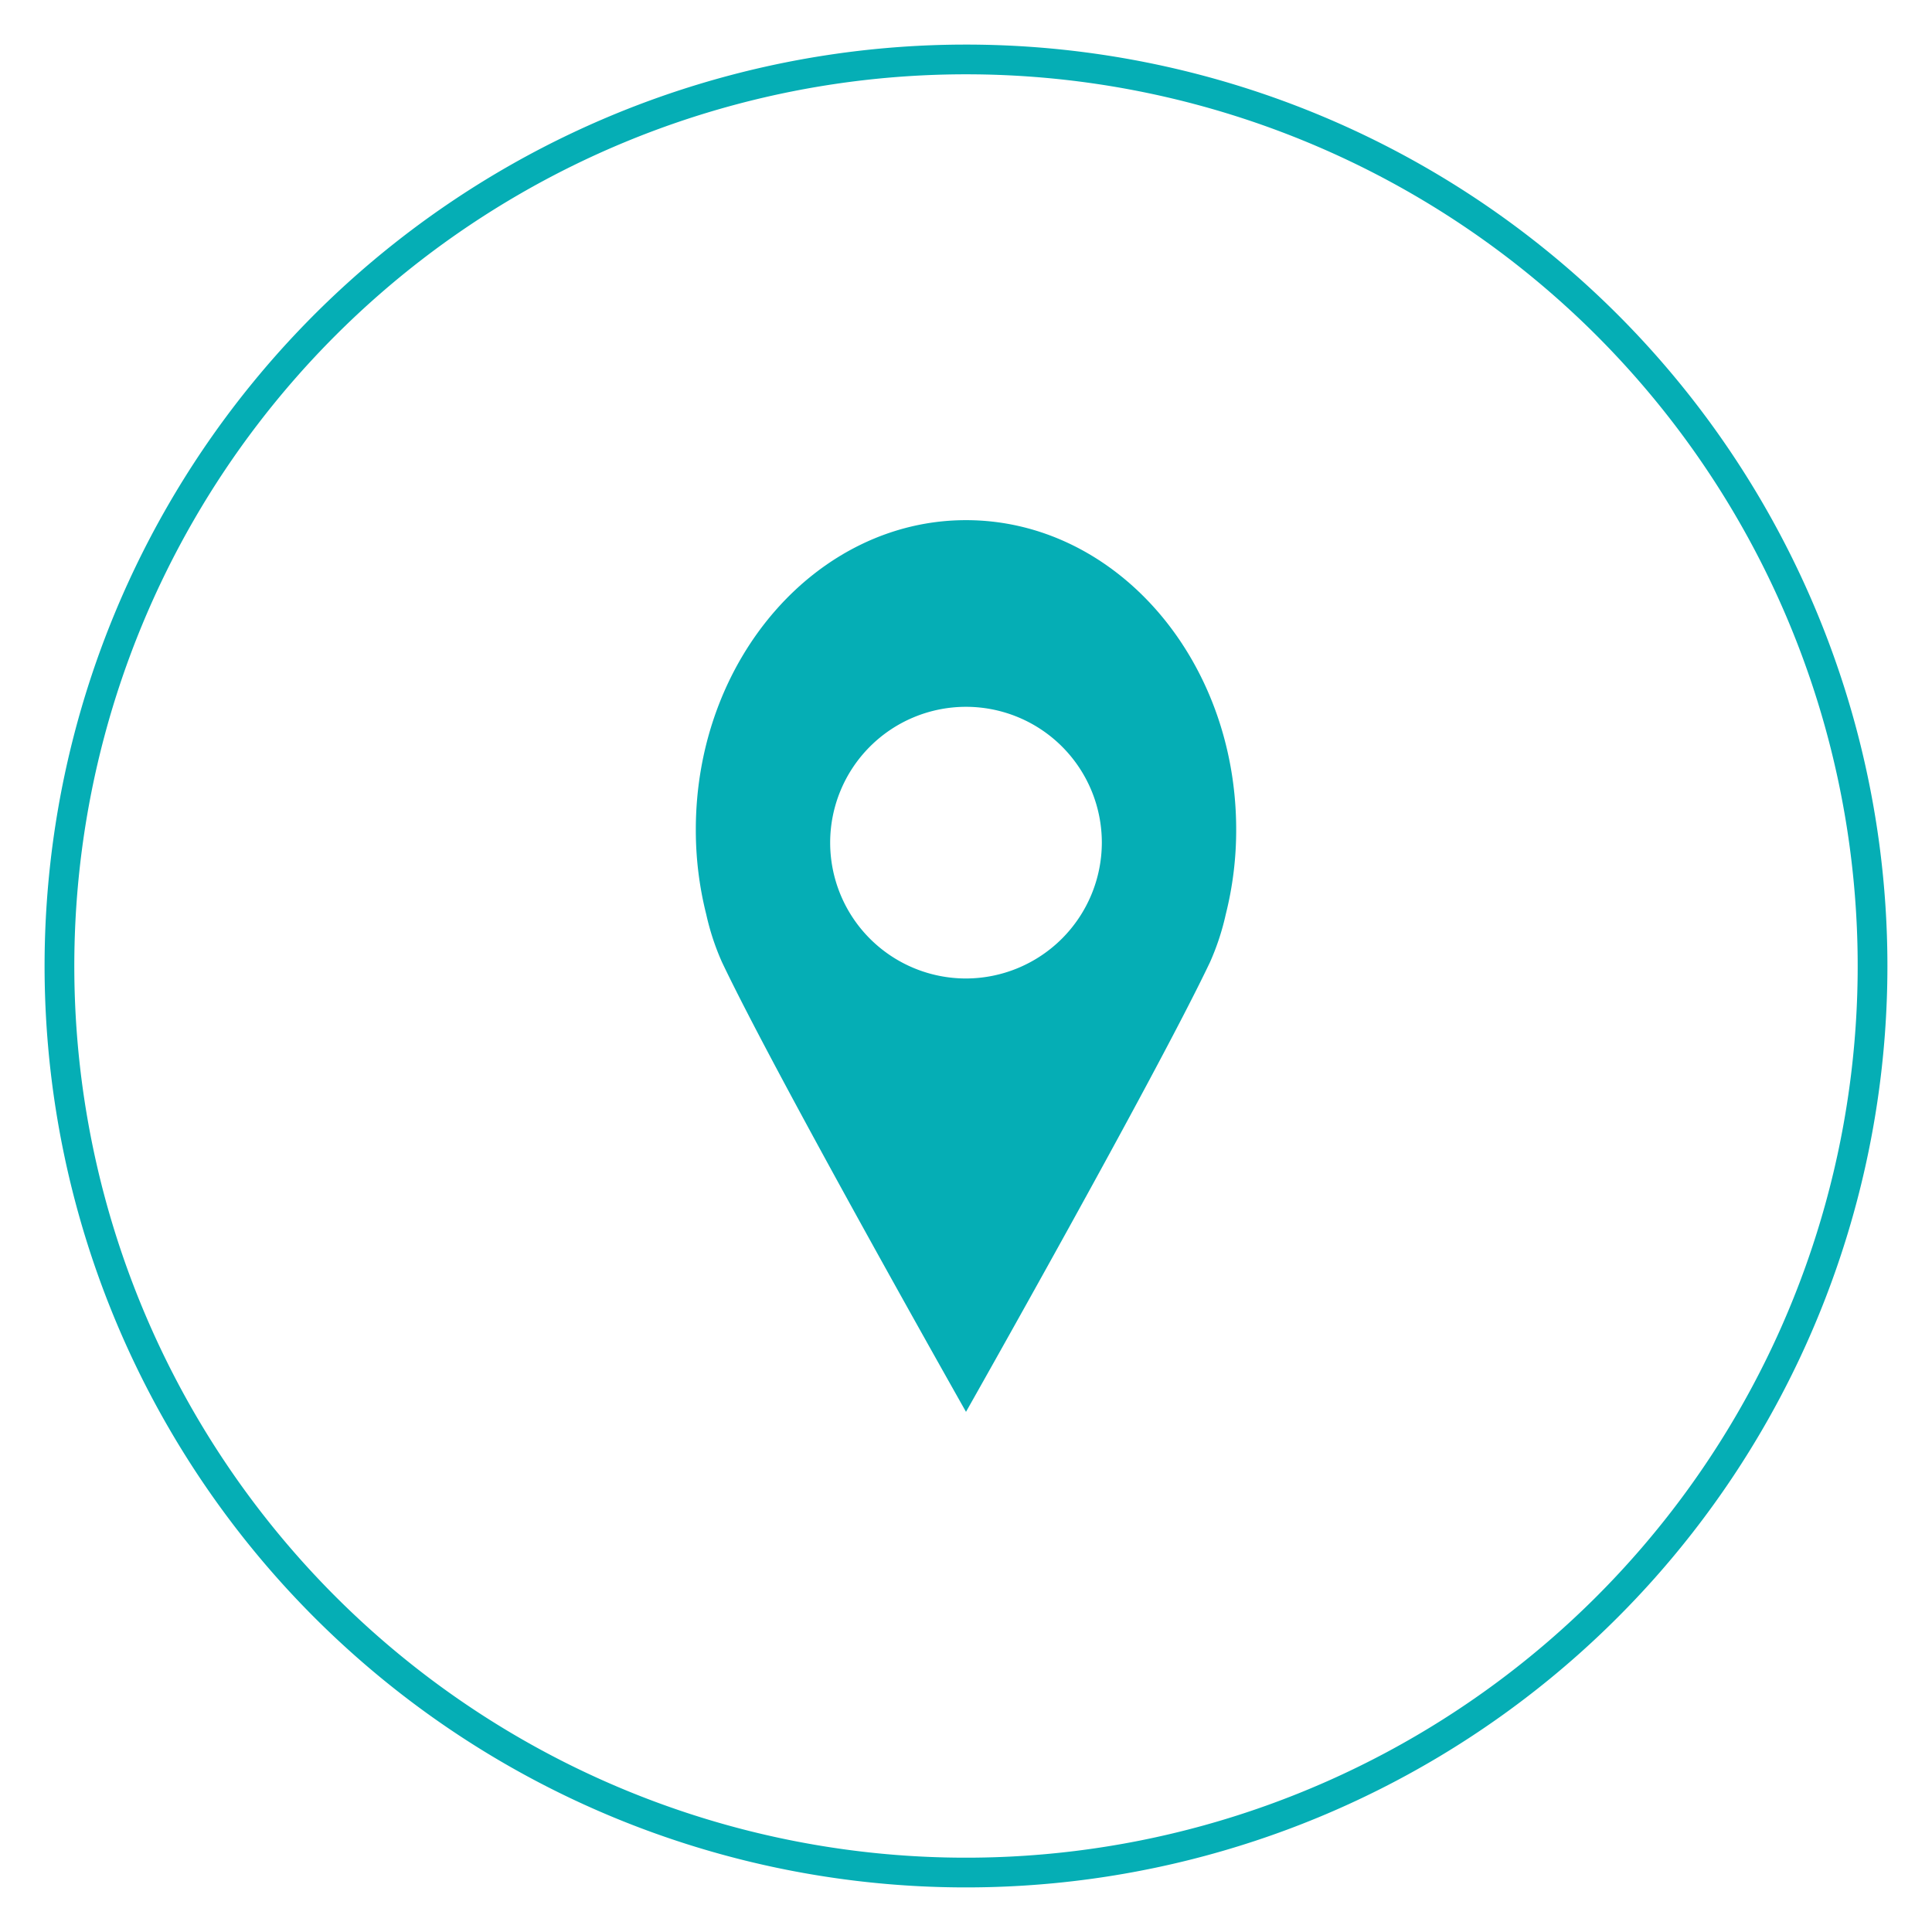 <svg id="Layer_1" data-name="Layer 1" xmlns="http://www.w3.org/2000/svg" viewBox="0 0 65 65"><defs><style>.cls-1{fill:#05aeb5;}</style></defs><path class="cls-1" d="M32.5,17.5c-5,0-9.09,4.66-9.09,10.41a11.59,11.59,0,0,0,.35,2.85,8.44,8.44,0,0,0,.53,1.61C26.15,36.28,32.5,47.5,32.5,47.5s6.35-11.22,8.21-15.13a8.44,8.44,0,0,0,.53-1.61,11.59,11.59,0,0,0,.35-2.85C41.59,22.16,37.52,17.5,32.5,17.5Zm0,15.42a4.57,4.57,0,1,1,4.57-4.57A4.58,4.58,0,0,1,32.5,32.92Z"/><path class="cls-1" d="M32.5,2.5a30,30,0,1,1-30,30,30,30,0,0,1,30-30m0-1a31,31,0,1,0,31,31,31,31,0,0,0-31-31Z"/></svg>